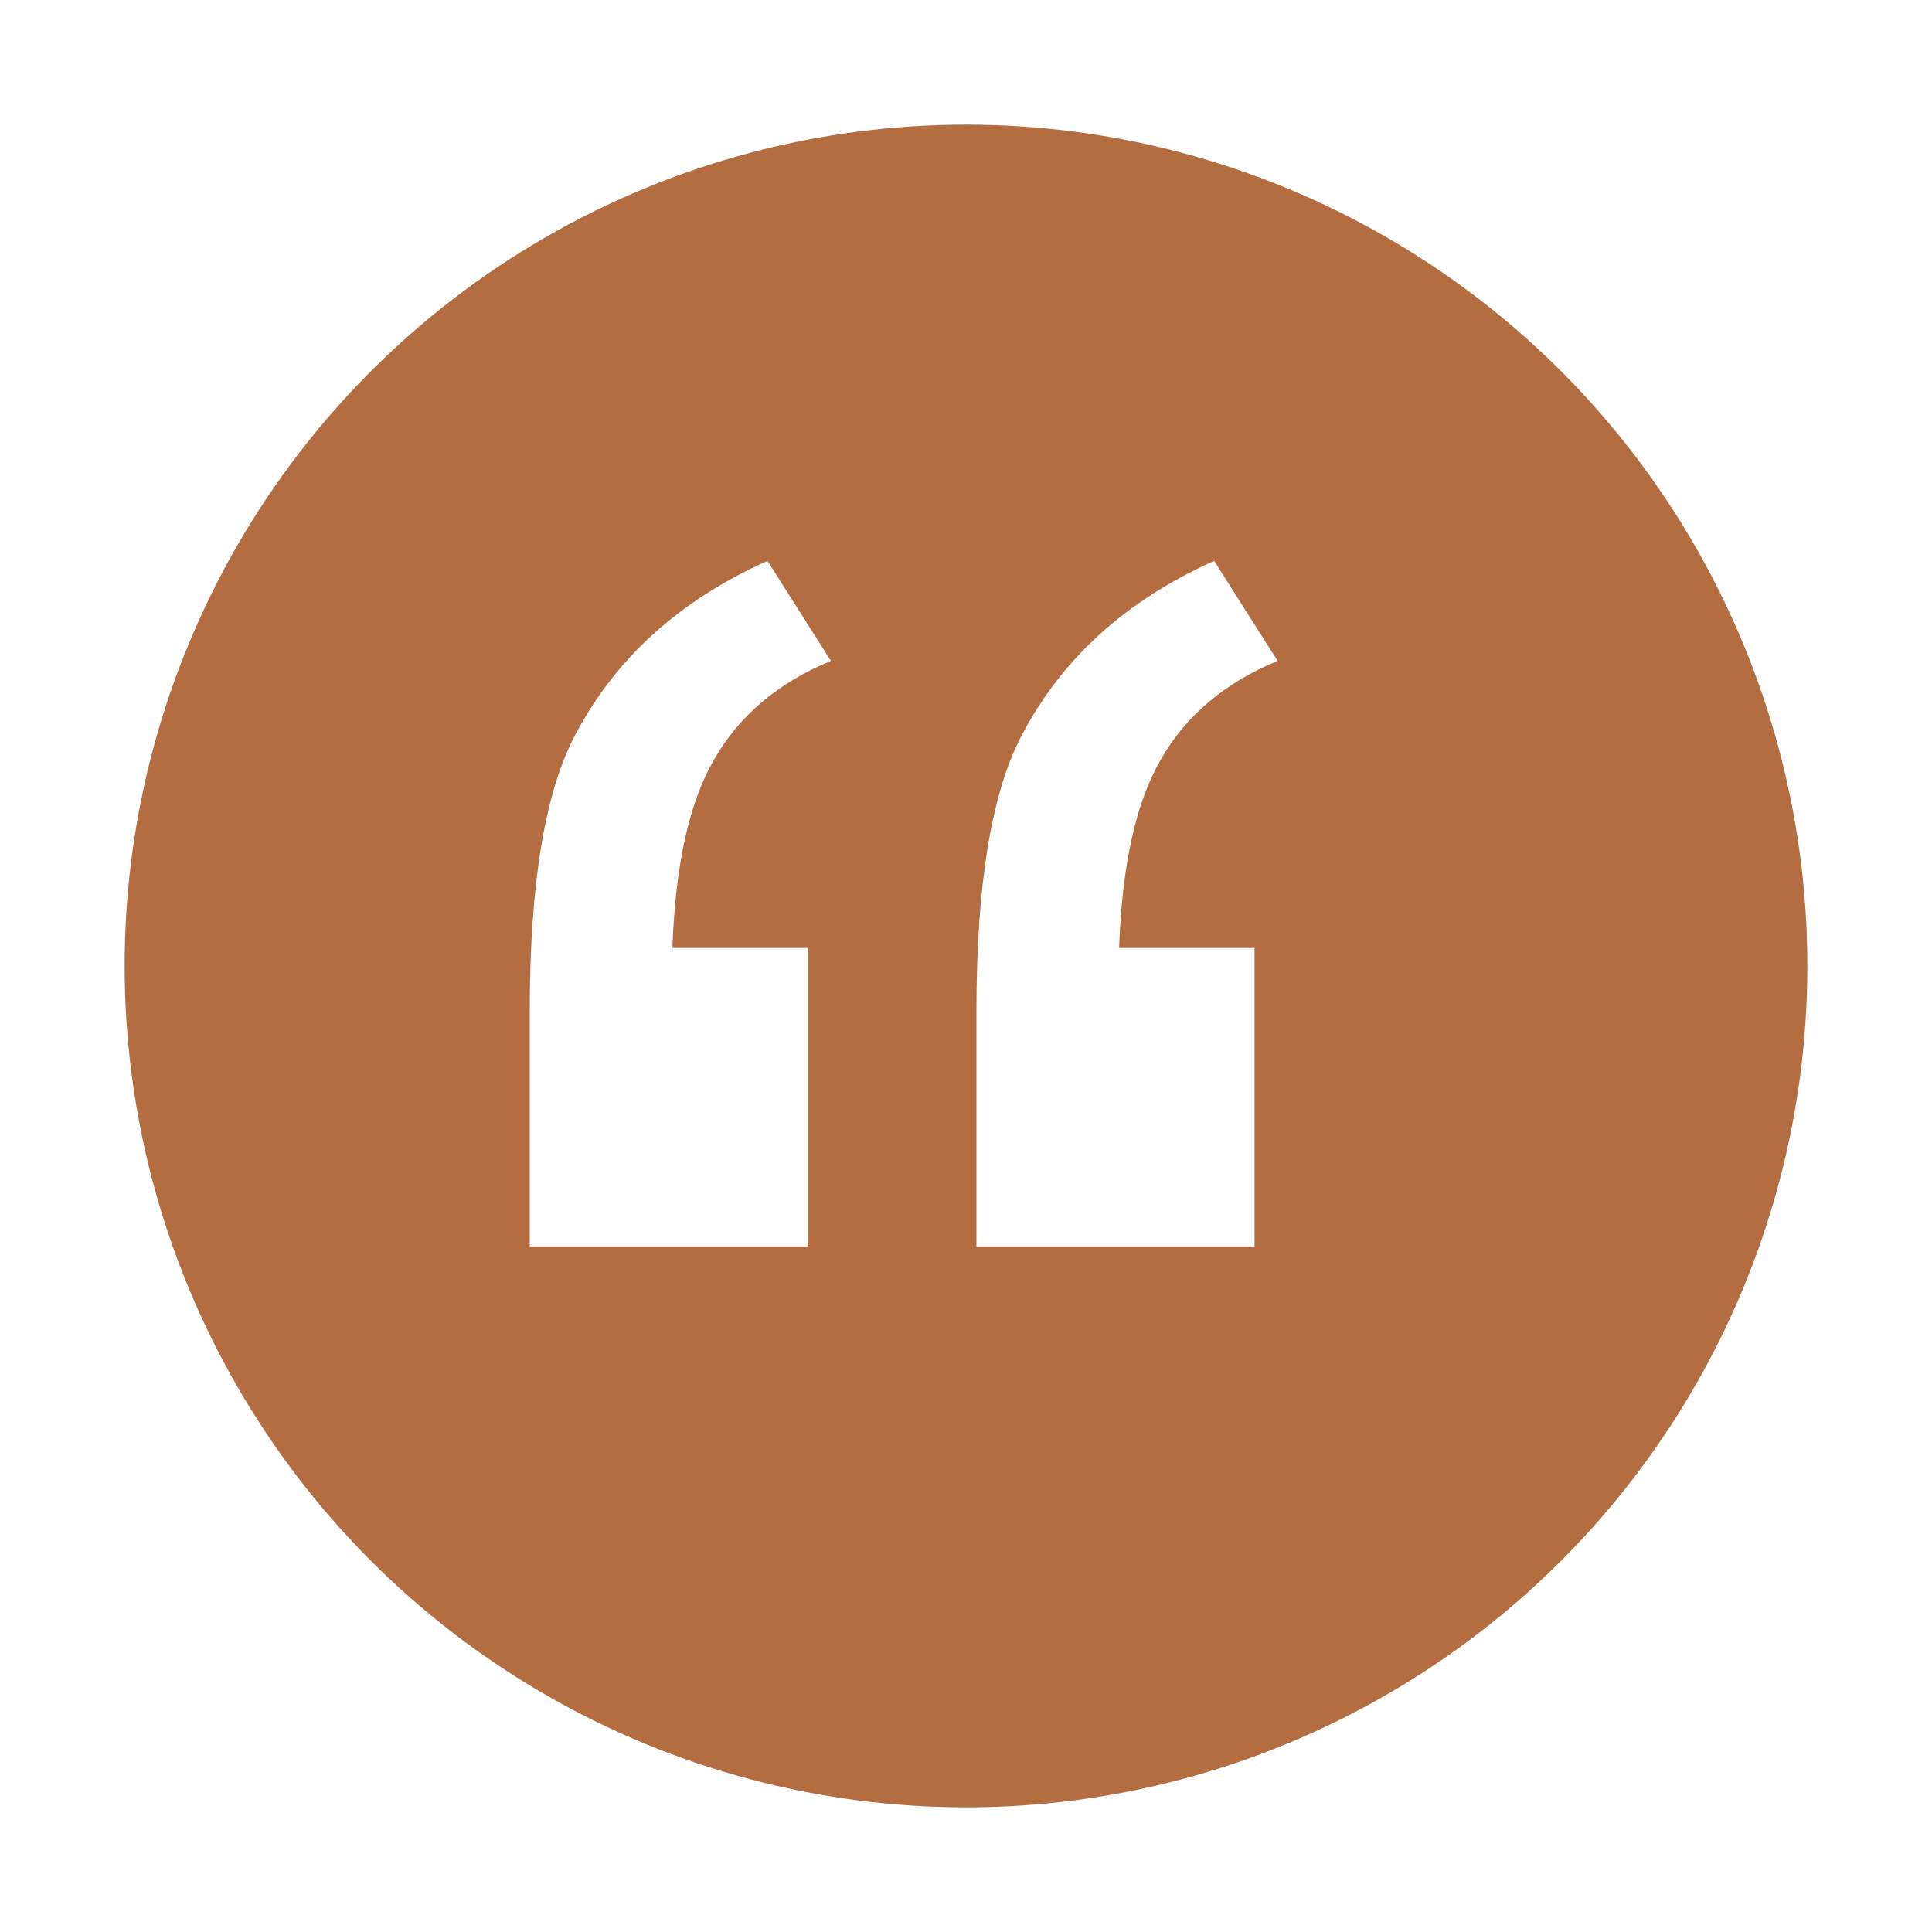 <svg width="62" height="62" viewBox="0 0 62 62" fill="none" xmlns="http://www.w3.org/2000/svg">
<g filter="url(#filter0_d_6065_483)">
<circle cx="29" cy="29" r="27" fill="#B46C41"/>
</g>
<path d="M25.925 30.421V40H17V32.438C17 28.343 17.493 25.379 18.48 23.546C19.775 21.101 21.825 19.253 24.63 18L26.665 21.208C24.969 21.911 23.721 22.965 22.919 24.371C22.117 25.746 21.671 27.762 21.578 30.421H25.925ZM40.26 30.421V40H31.335V32.438C31.335 28.343 31.828 25.379 32.815 23.546C34.11 21.101 36.16 19.253 38.965 18L41 21.208C39.304 21.911 38.056 22.965 37.254 24.371C36.453 25.746 36.006 27.762 35.913 30.421H40.26Z" fill="white"/>
<defs>
<filter id="filter0_d_6065_483" x="0" y="0" width="62" height="62" filterUnits="userSpaceOnUse" color-interpolation-filters="sRGB">
<feFlood flood-opacity="0" result="BackgroundImageFix"/>
<feColorMatrix in="SourceAlpha" type="matrix" values="0 0 0 0 0 0 0 0 0 0 0 0 0 0 0 0 0 0 127 0" result="hardAlpha"/>
<feOffset dx="2" dy="2"/>
<feGaussianBlur stdDeviation="2"/>
<feComposite in2="hardAlpha" operator="out"/>
<feColorMatrix type="matrix" values="0 0 0 0 0 0 0 0 0 0 0 0 0 0 0 0 0 0 0.65 0"/>
<feBlend mode="normal" in2="BackgroundImageFix" result="effect1_dropShadow_6065_483"/>
<feBlend mode="normal" in="SourceGraphic" in2="effect1_dropShadow_6065_483" result="shape"/>
</filter>
</defs>
</svg>
